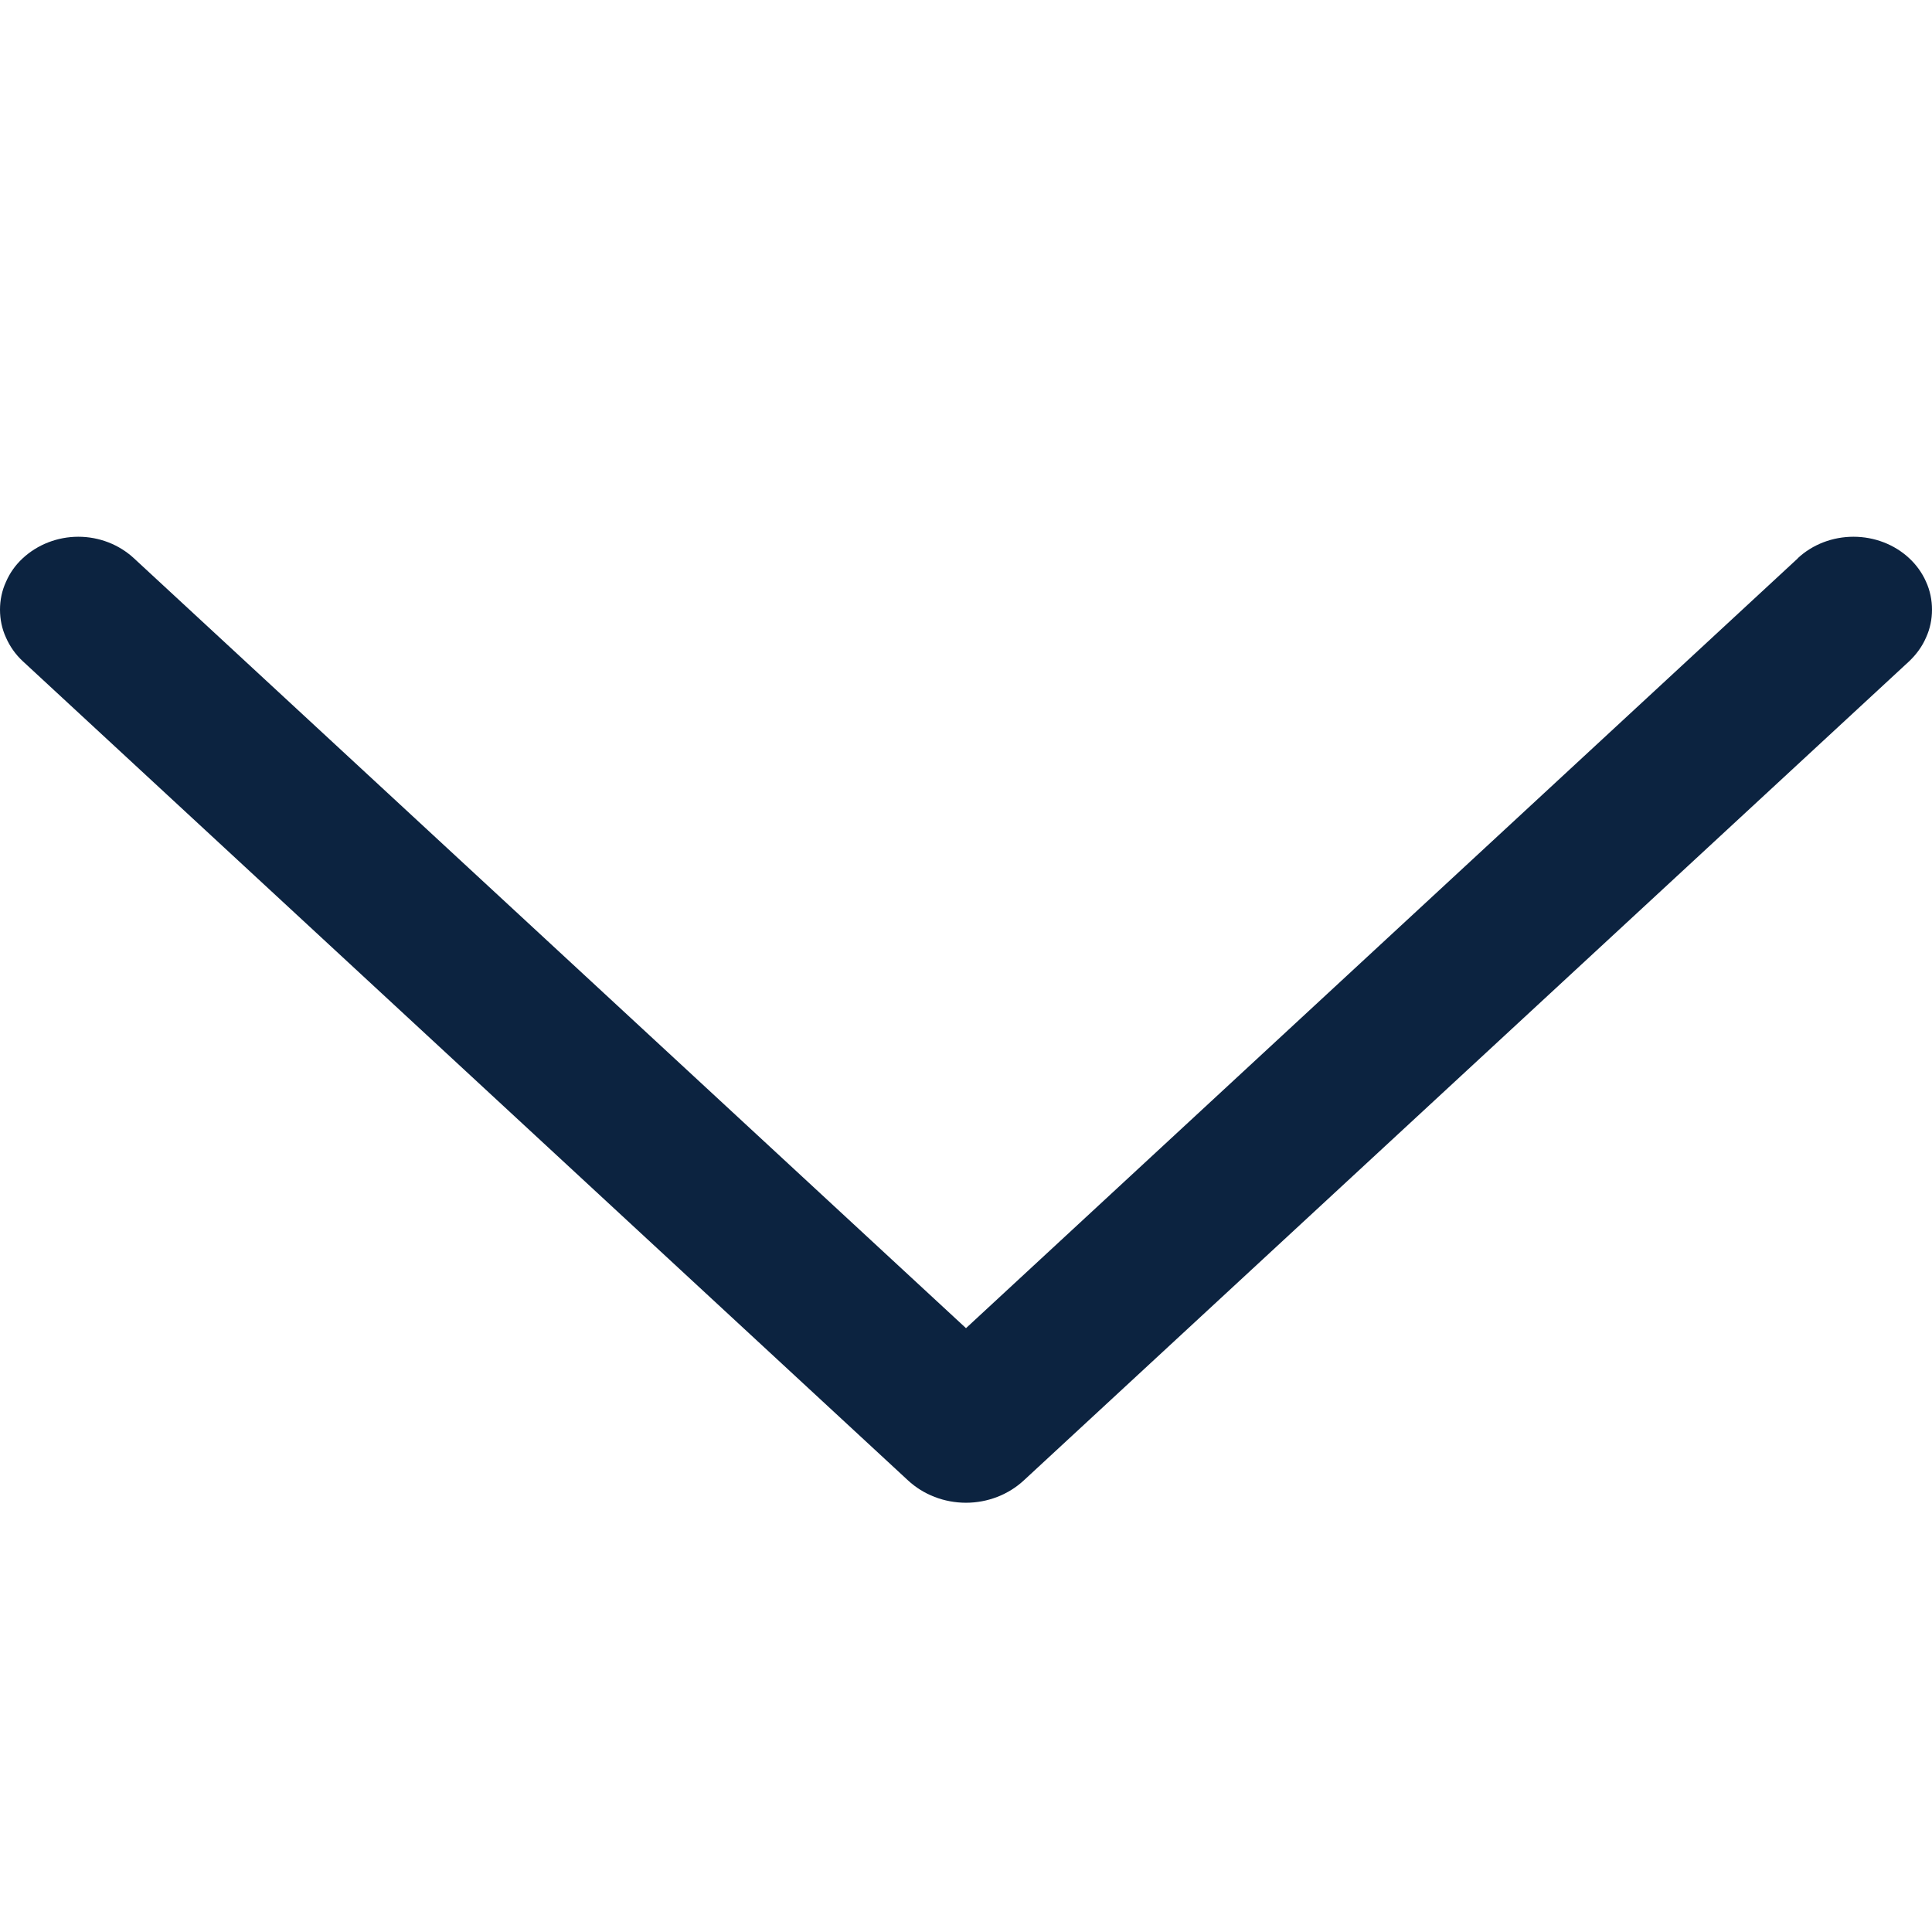 <svg width="11" height="11" viewBox="0 0 11 11" fill="none" xmlns="http://www.w3.org/2000/svg">
<path d="M10.236 3.179L5.5 7.562L0.763 3.179C0.678 3.1 0.564 3.056 0.446 3.056C0.328 3.056 0.214 3.1 0.129 3.179C0.088 3.217 0.056 3.262 0.034 3.313C0.011 3.363 0 3.417 0 3.471C0 3.526 0.011 3.58 0.034 3.63C0.056 3.68 0.088 3.726 0.129 3.764L5.169 8.428C5.257 8.51 5.376 8.556 5.5 8.556C5.623 8.556 5.742 8.51 5.83 8.428L10.87 3.765C10.911 3.726 10.944 3.681 10.966 3.63C10.989 3.58 11 3.526 11 3.471C11 3.417 10.989 3.362 10.966 3.312C10.944 3.262 10.911 3.216 10.87 3.178C10.785 3.099 10.671 3.056 10.553 3.056C10.435 3.056 10.321 3.099 10.236 3.178V3.179Z" fill="#0C2340"/>
</svg>
